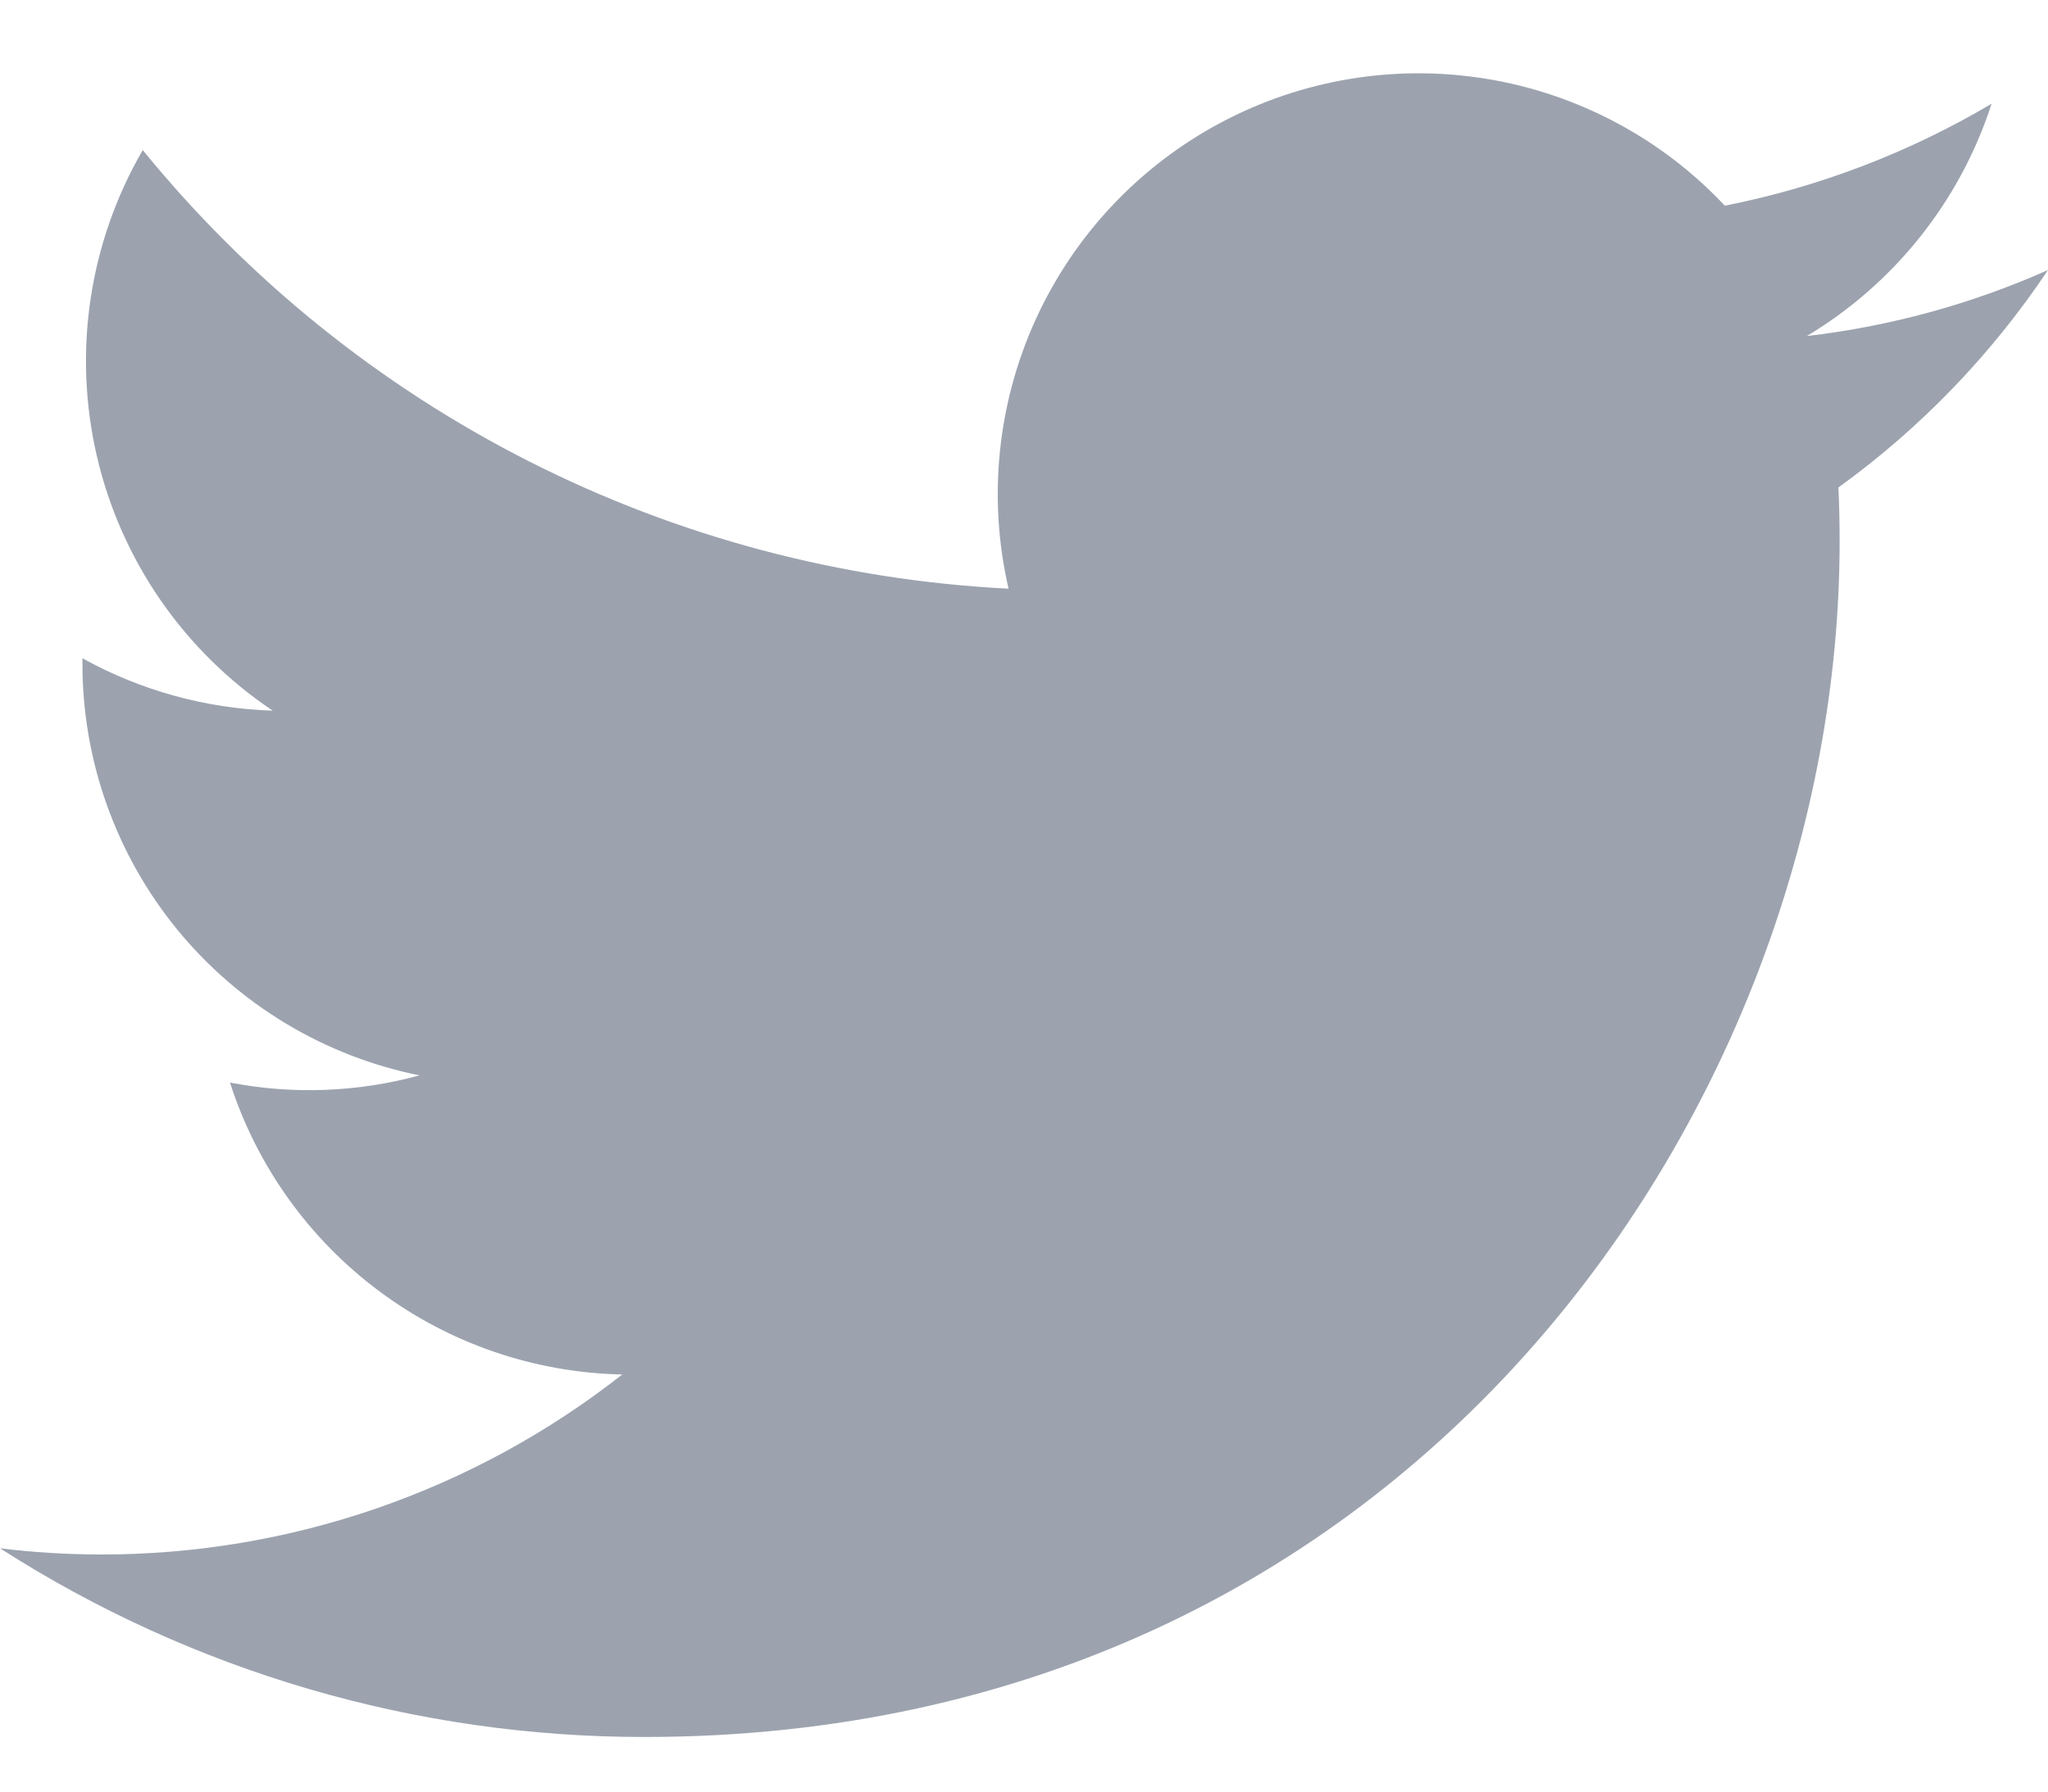 <svg width="24" height="21" viewBox="0 0 24 21" fill="none" xmlns="http://www.w3.org/2000/svg">
<path d="M7.55 20.36C16.605 20.36 21.558 12.857 21.558 6.352C21.558 6.141 21.554 5.925 21.544 5.714C22.508 5.017 23.34 4.154 24 3.165C23.102 3.565 22.15 3.825 21.174 3.939C22.201 3.323 22.971 2.355 23.339 1.216C22.373 1.788 21.316 2.193 20.213 2.411C19.471 1.621 18.489 1.099 17.42 0.924C16.35 0.749 15.253 0.931 14.298 1.442C13.342 1.953 12.582 2.765 12.134 3.751C11.686 4.738 11.575 5.845 11.819 6.9C9.862 6.802 7.948 6.294 6.2 5.408C4.452 4.522 2.91 3.279 1.673 1.759C1.044 2.843 0.852 4.126 1.135 5.346C1.418 6.566 2.155 7.633 3.196 8.33C2.415 8.305 1.65 8.095 0.966 7.716V7.777C0.965 8.914 1.358 10.017 2.078 10.897C2.799 11.777 3.801 12.38 4.916 12.605C4.192 12.803 3.432 12.832 2.695 12.689C3.009 13.667 3.622 14.523 4.446 15.136C5.27 15.75 6.265 16.09 7.292 16.111C5.548 17.481 3.394 18.224 1.177 18.221C0.783 18.22 0.39 18.196 0 18.148C2.253 19.594 4.874 20.361 7.55 20.36Z" fill="#9CA3AF"/>
</svg>
